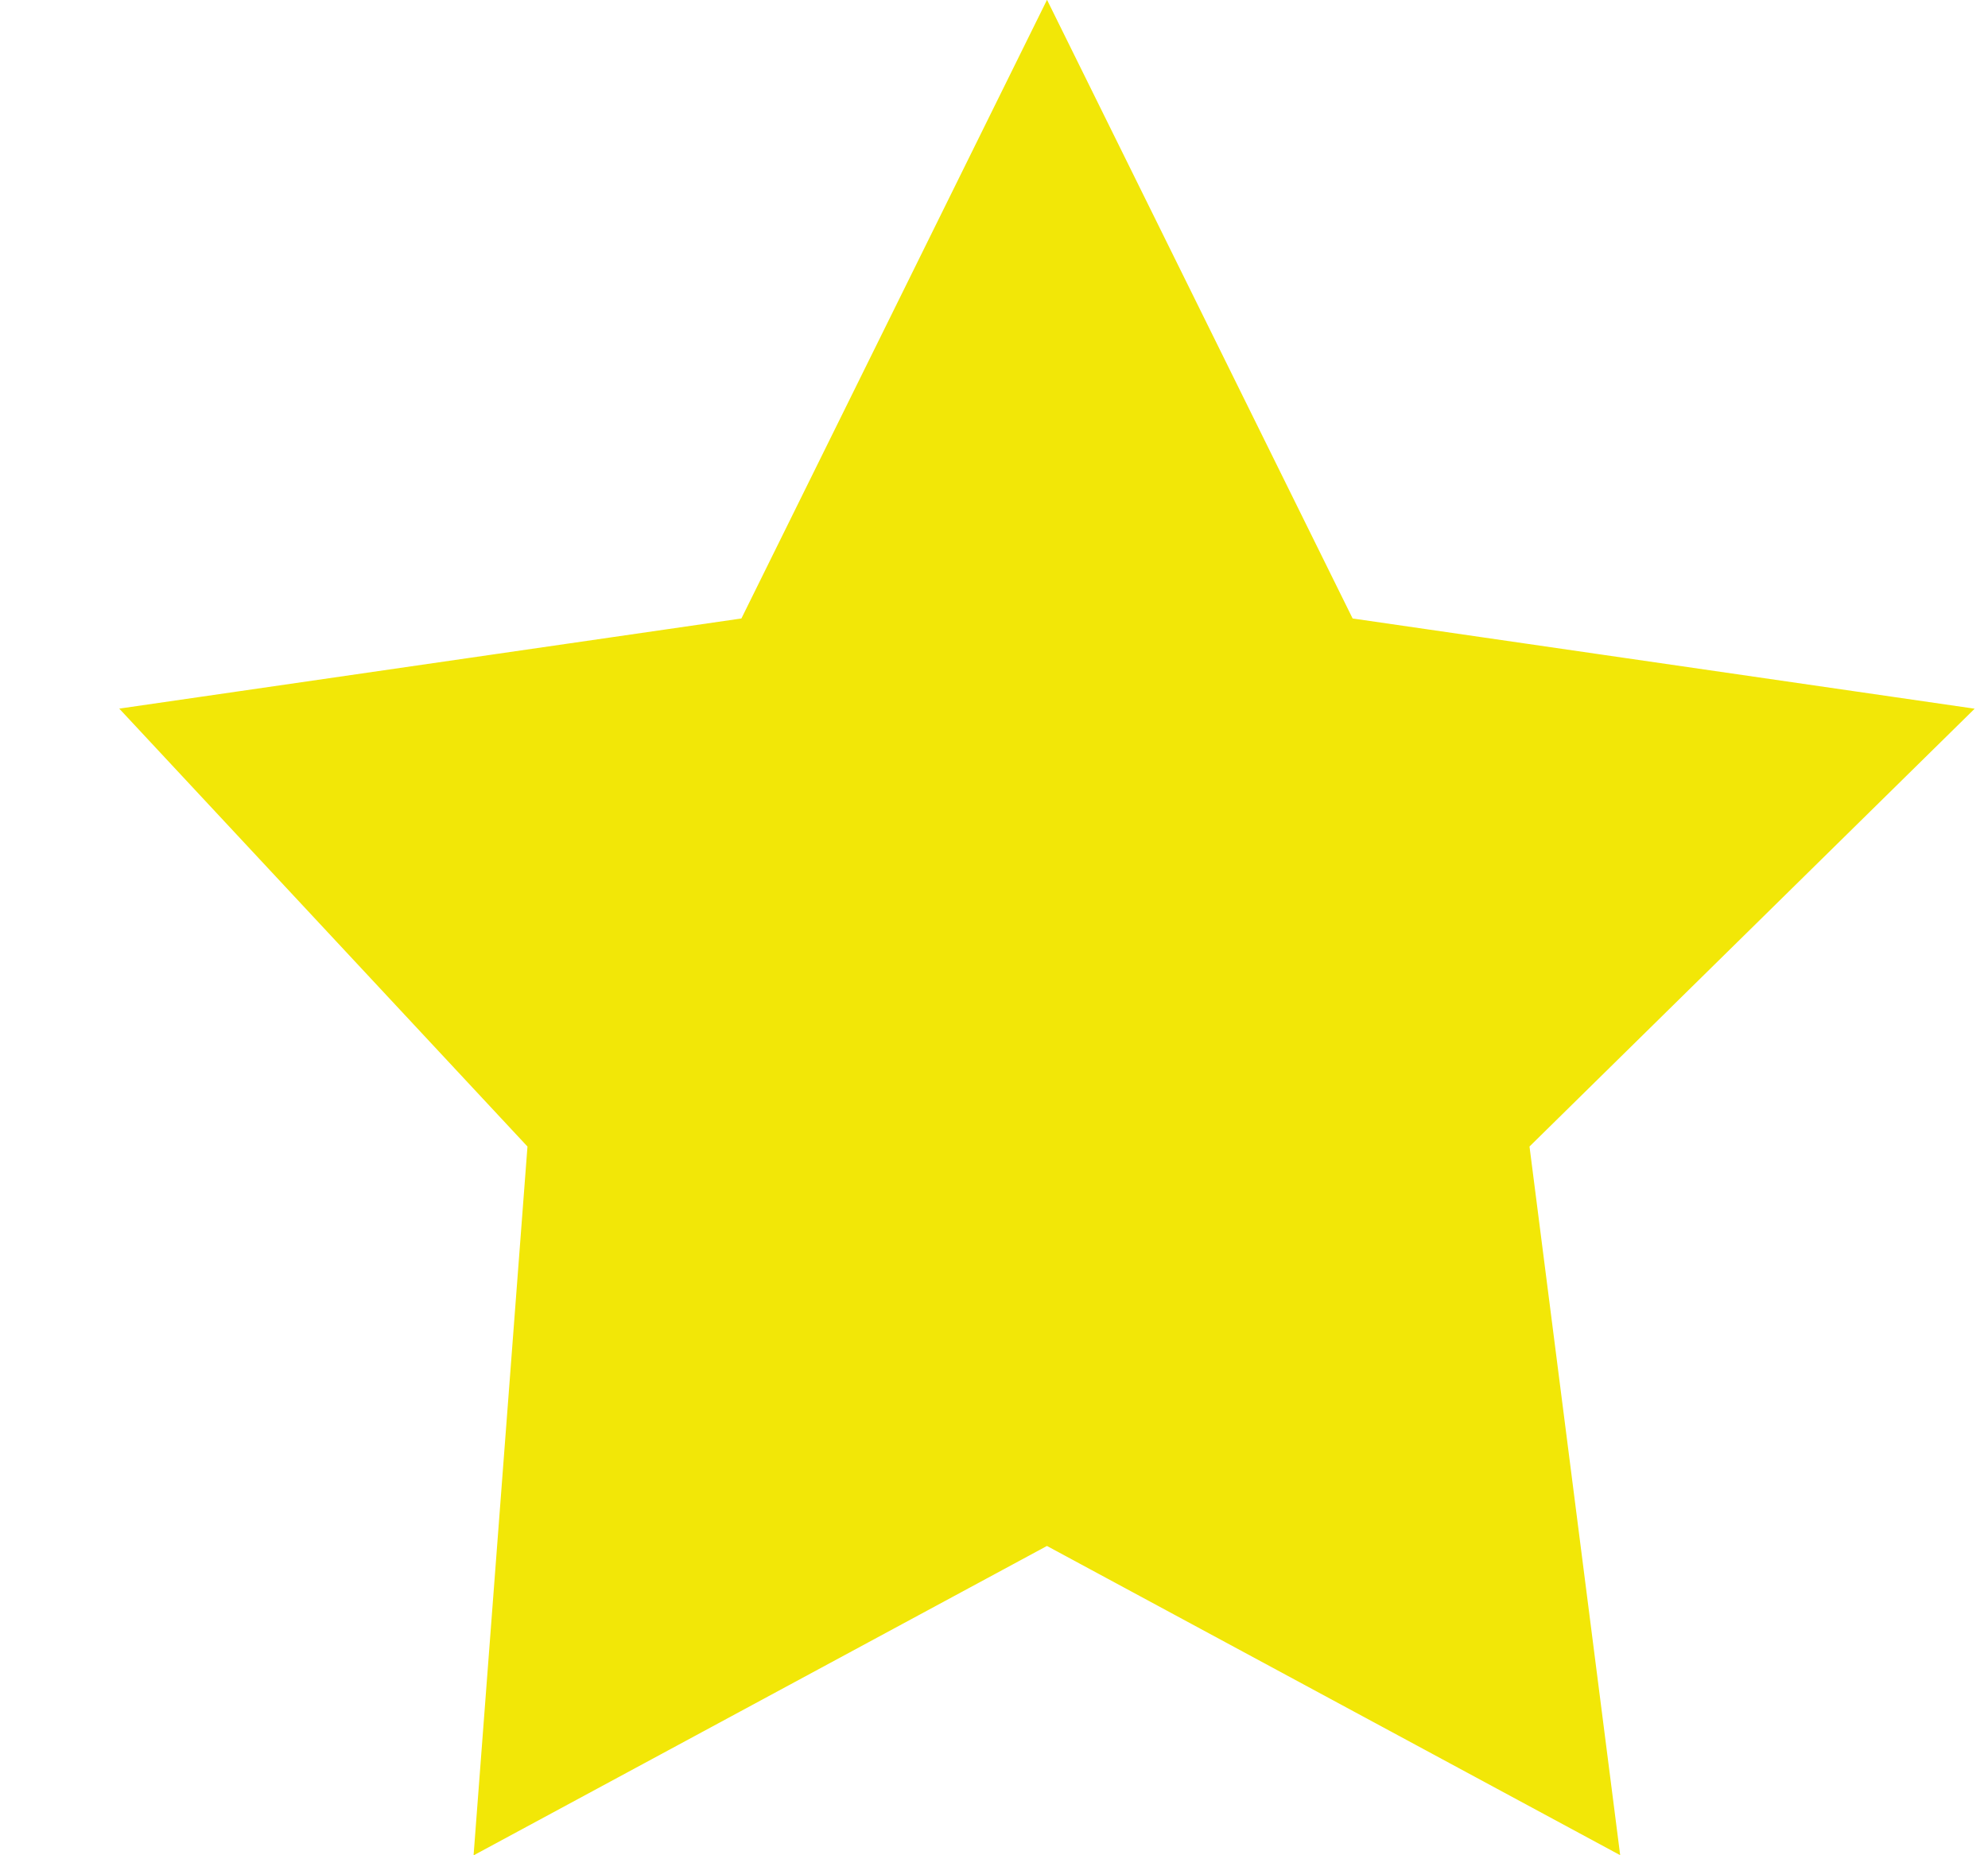 <svg width="15" height="14" viewBox="0 0 15 14" fill="none" xmlns="http://www.w3.org/2000/svg">
<path d="M9.937 4.8L10.007 4.941L10.163 4.964L14.258 5.558L11.33 8.438L11.223 8.543L11.243 8.69L11.853 13.458L8.042 11.402L7.9 11.326L7.757 11.402L3.914 13.476L4.279 8.675L4.289 8.544L4.2 8.448L1.51 5.562L5.637 4.964L5.792 4.941L5.863 4.8L7.9 0.676L9.937 4.8Z" fill="#F2E707" stroke="#F2E707" stroke-width="0.6"/>
</svg>
